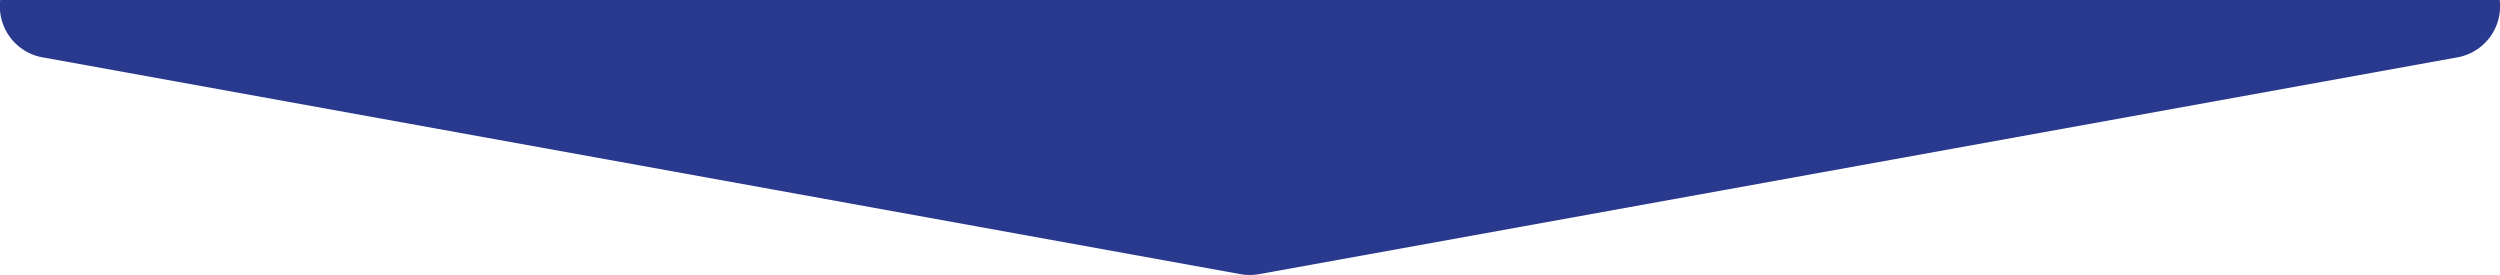 <svg id="Layer_1" data-name="Layer 1" xmlns="http://www.w3.org/2000/svg" viewBox="0 0 465.43 51.19"><defs><style>.cls-1{fill:#29398d;}</style></defs><path id="Polygon_30-2" data-name="Polygon 30-2" class="cls-1" d="M915.93,363.19a9.67,9.67,0,0,1-8.18,10.73L796.4,394.07,685,414.22a10,10,0,0,1-3.56,0L570.13,394.07,458.77,373.92a9.67,9.67,0,0,1-8.18-10.73Z" transform="translate(-450.55 -363.19)"/></svg>